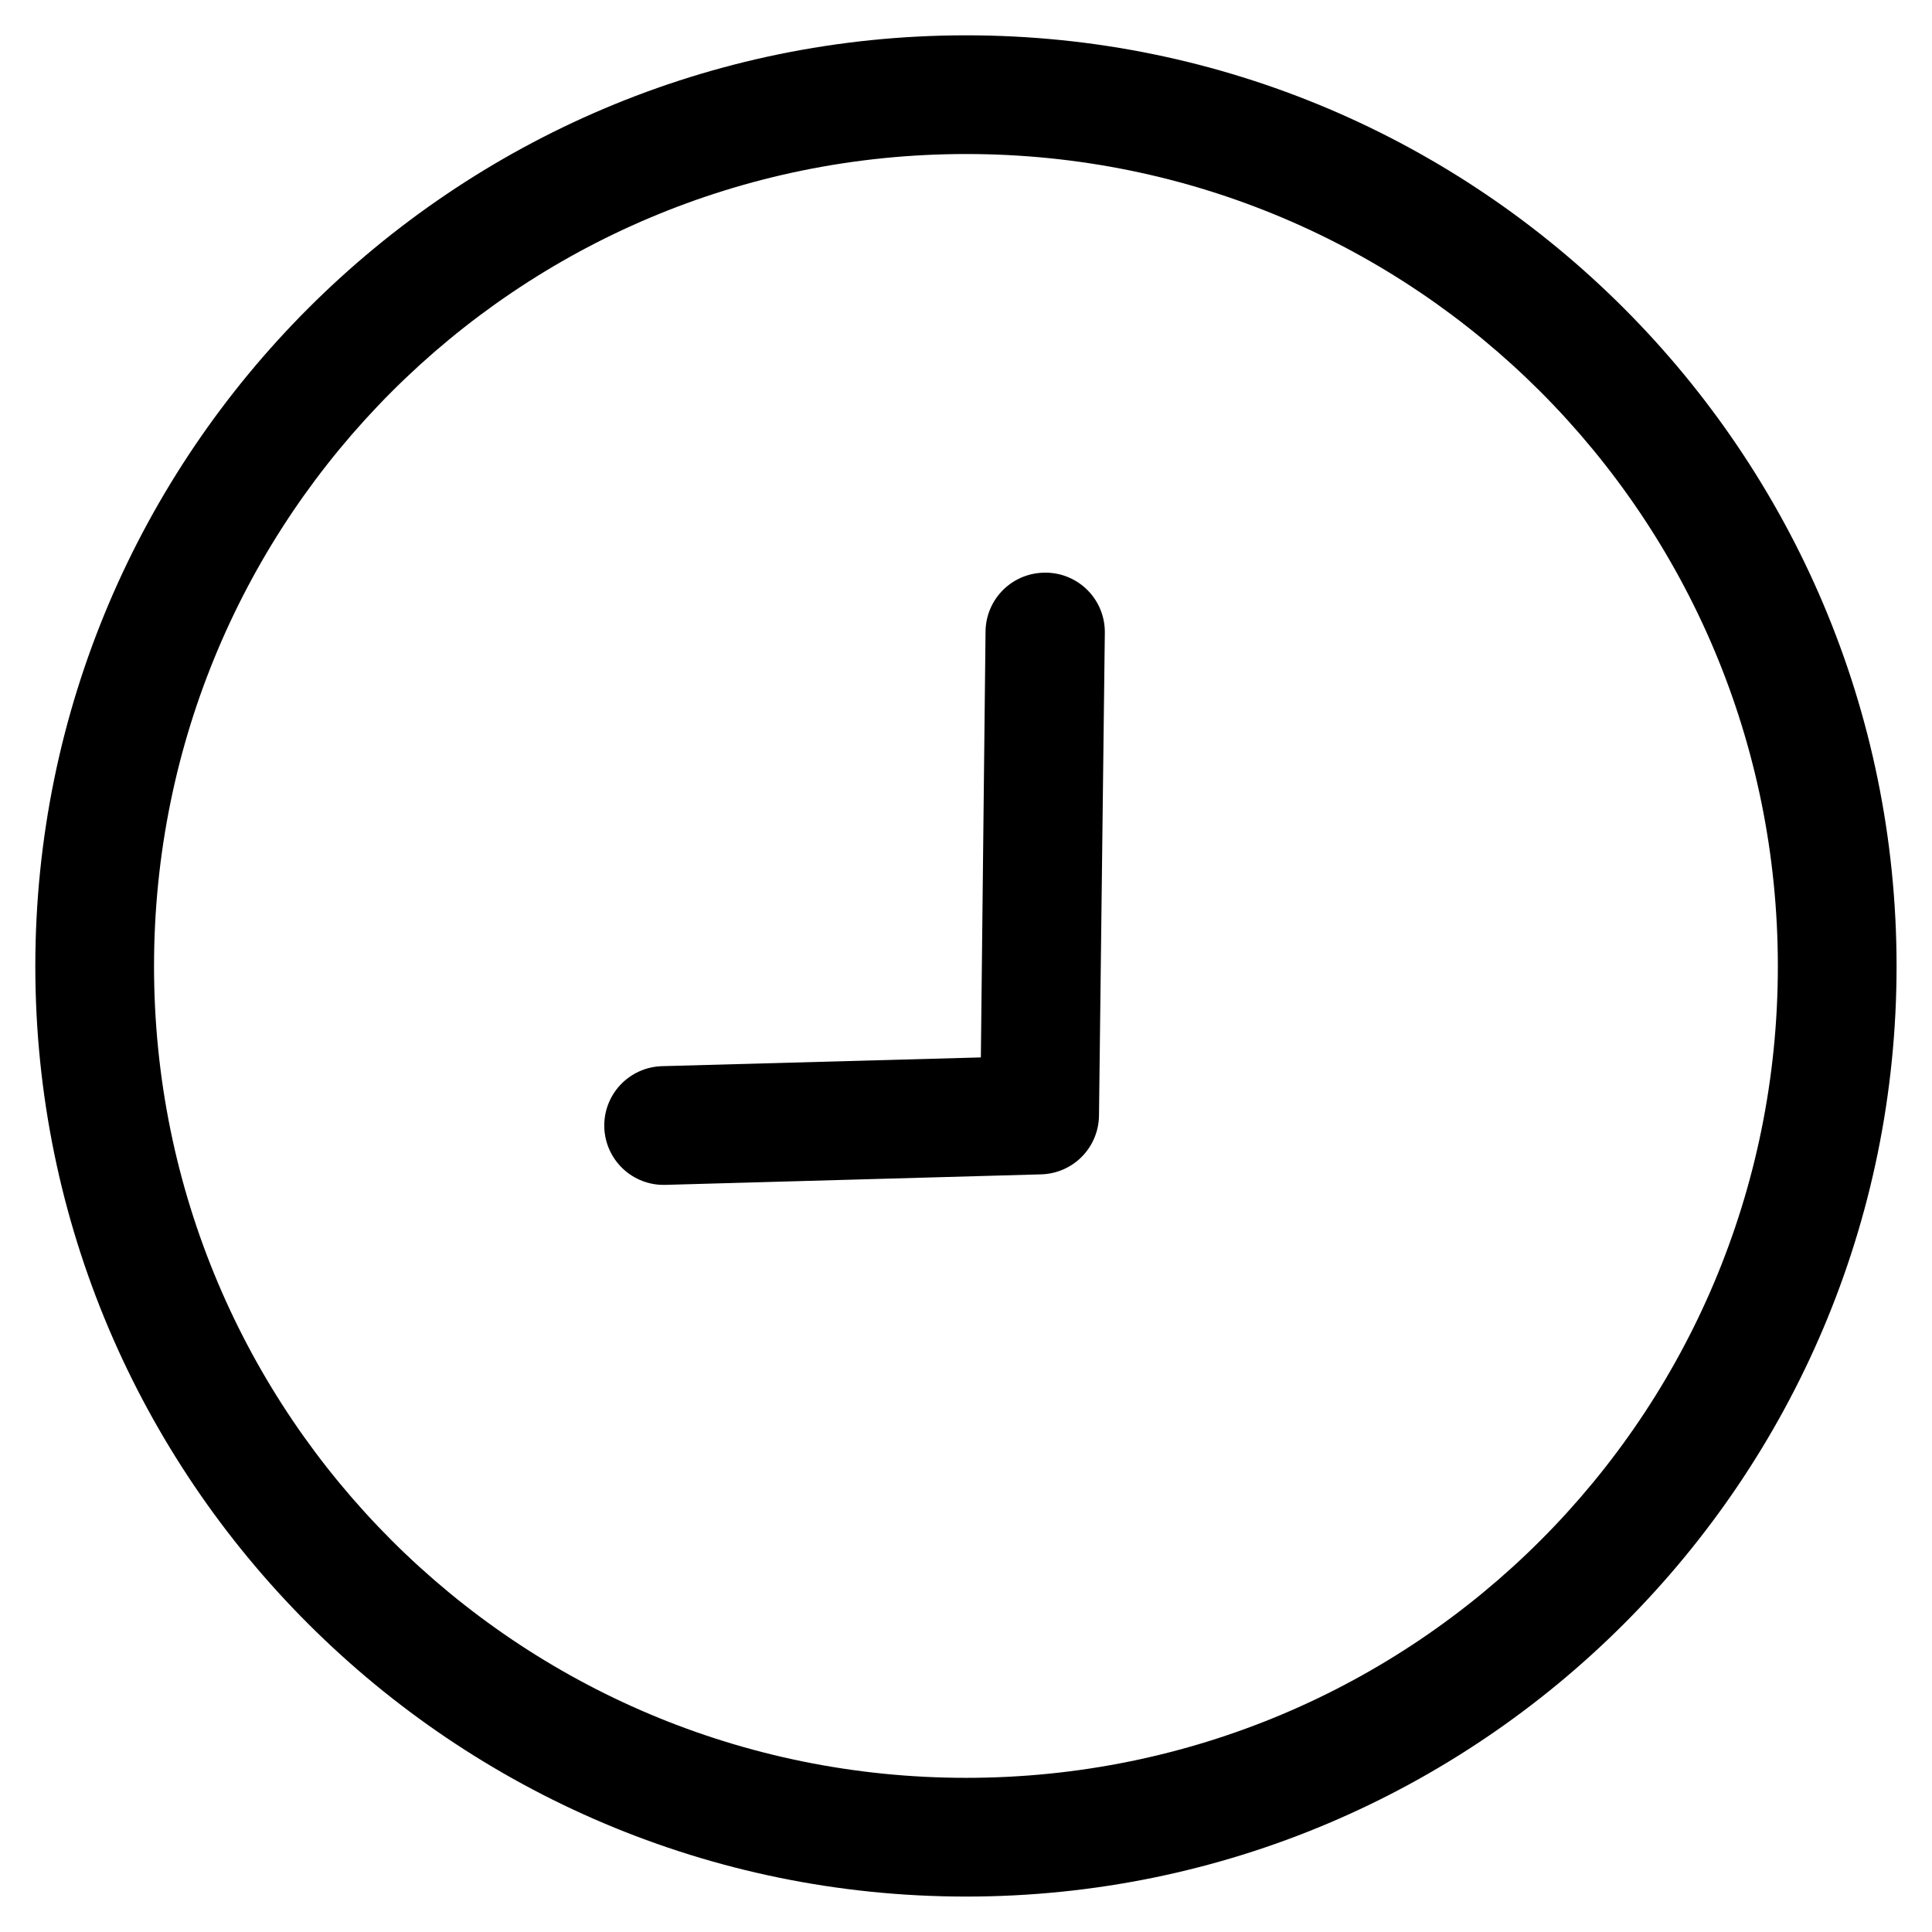 <?xml version="1.0" encoding="UTF-8"?>
<!-- Uploaded to: ICON Repo, www.iconrepo.com, Generator: ICON Repo Mixer Tools -->
<svg fill="#000000" width="800px" height="800px" version="1.1" viewBox="144 144 512 512" xmlns="http://www.w3.org/2000/svg">
 <g>
  <path d="m400.06 153.36c-136.04 0-246.7 110.66-246.7 246.7 0 136.04 110.66 246.55 246.7 246.55 136.04 0 246.55-110.51 246.55-246.55 0-136.04-110.51-246.7-246.55-246.7zm0 31.457c119.02 0 215.09 96.219 215.09 215.24 0 119.02-96.066 215.09-215.09 215.09-119.02 0-215.24-96.066-215.24-215.09 0-119.02 96.219-215.24 215.24-215.24z"/>
  <path d="m421.14 295.77c-4.172-0.059-8.195 1.539-11.188 4.445-2.992 2.906-4.711 6.879-4.773 11.051l-1.242 112.96-84.609 2.324c-4.168 0.145-8.113 1.941-10.961 4.992-2.848 3.051-4.367 7.109-4.223 11.277 0.145 4.144 1.918 8.062 4.938 10.906 3.016 2.844 7.031 4.383 11.176 4.281l99.641-2.789c4.062-0.105 7.93-1.773 10.789-4.664 2.859-2.887 4.488-6.769 4.555-10.832l1.547-128c0.059-4.199-1.562-8.246-4.5-11.242-2.938-2.996-6.953-4.695-11.148-4.719z"/>
 </g>
</svg>